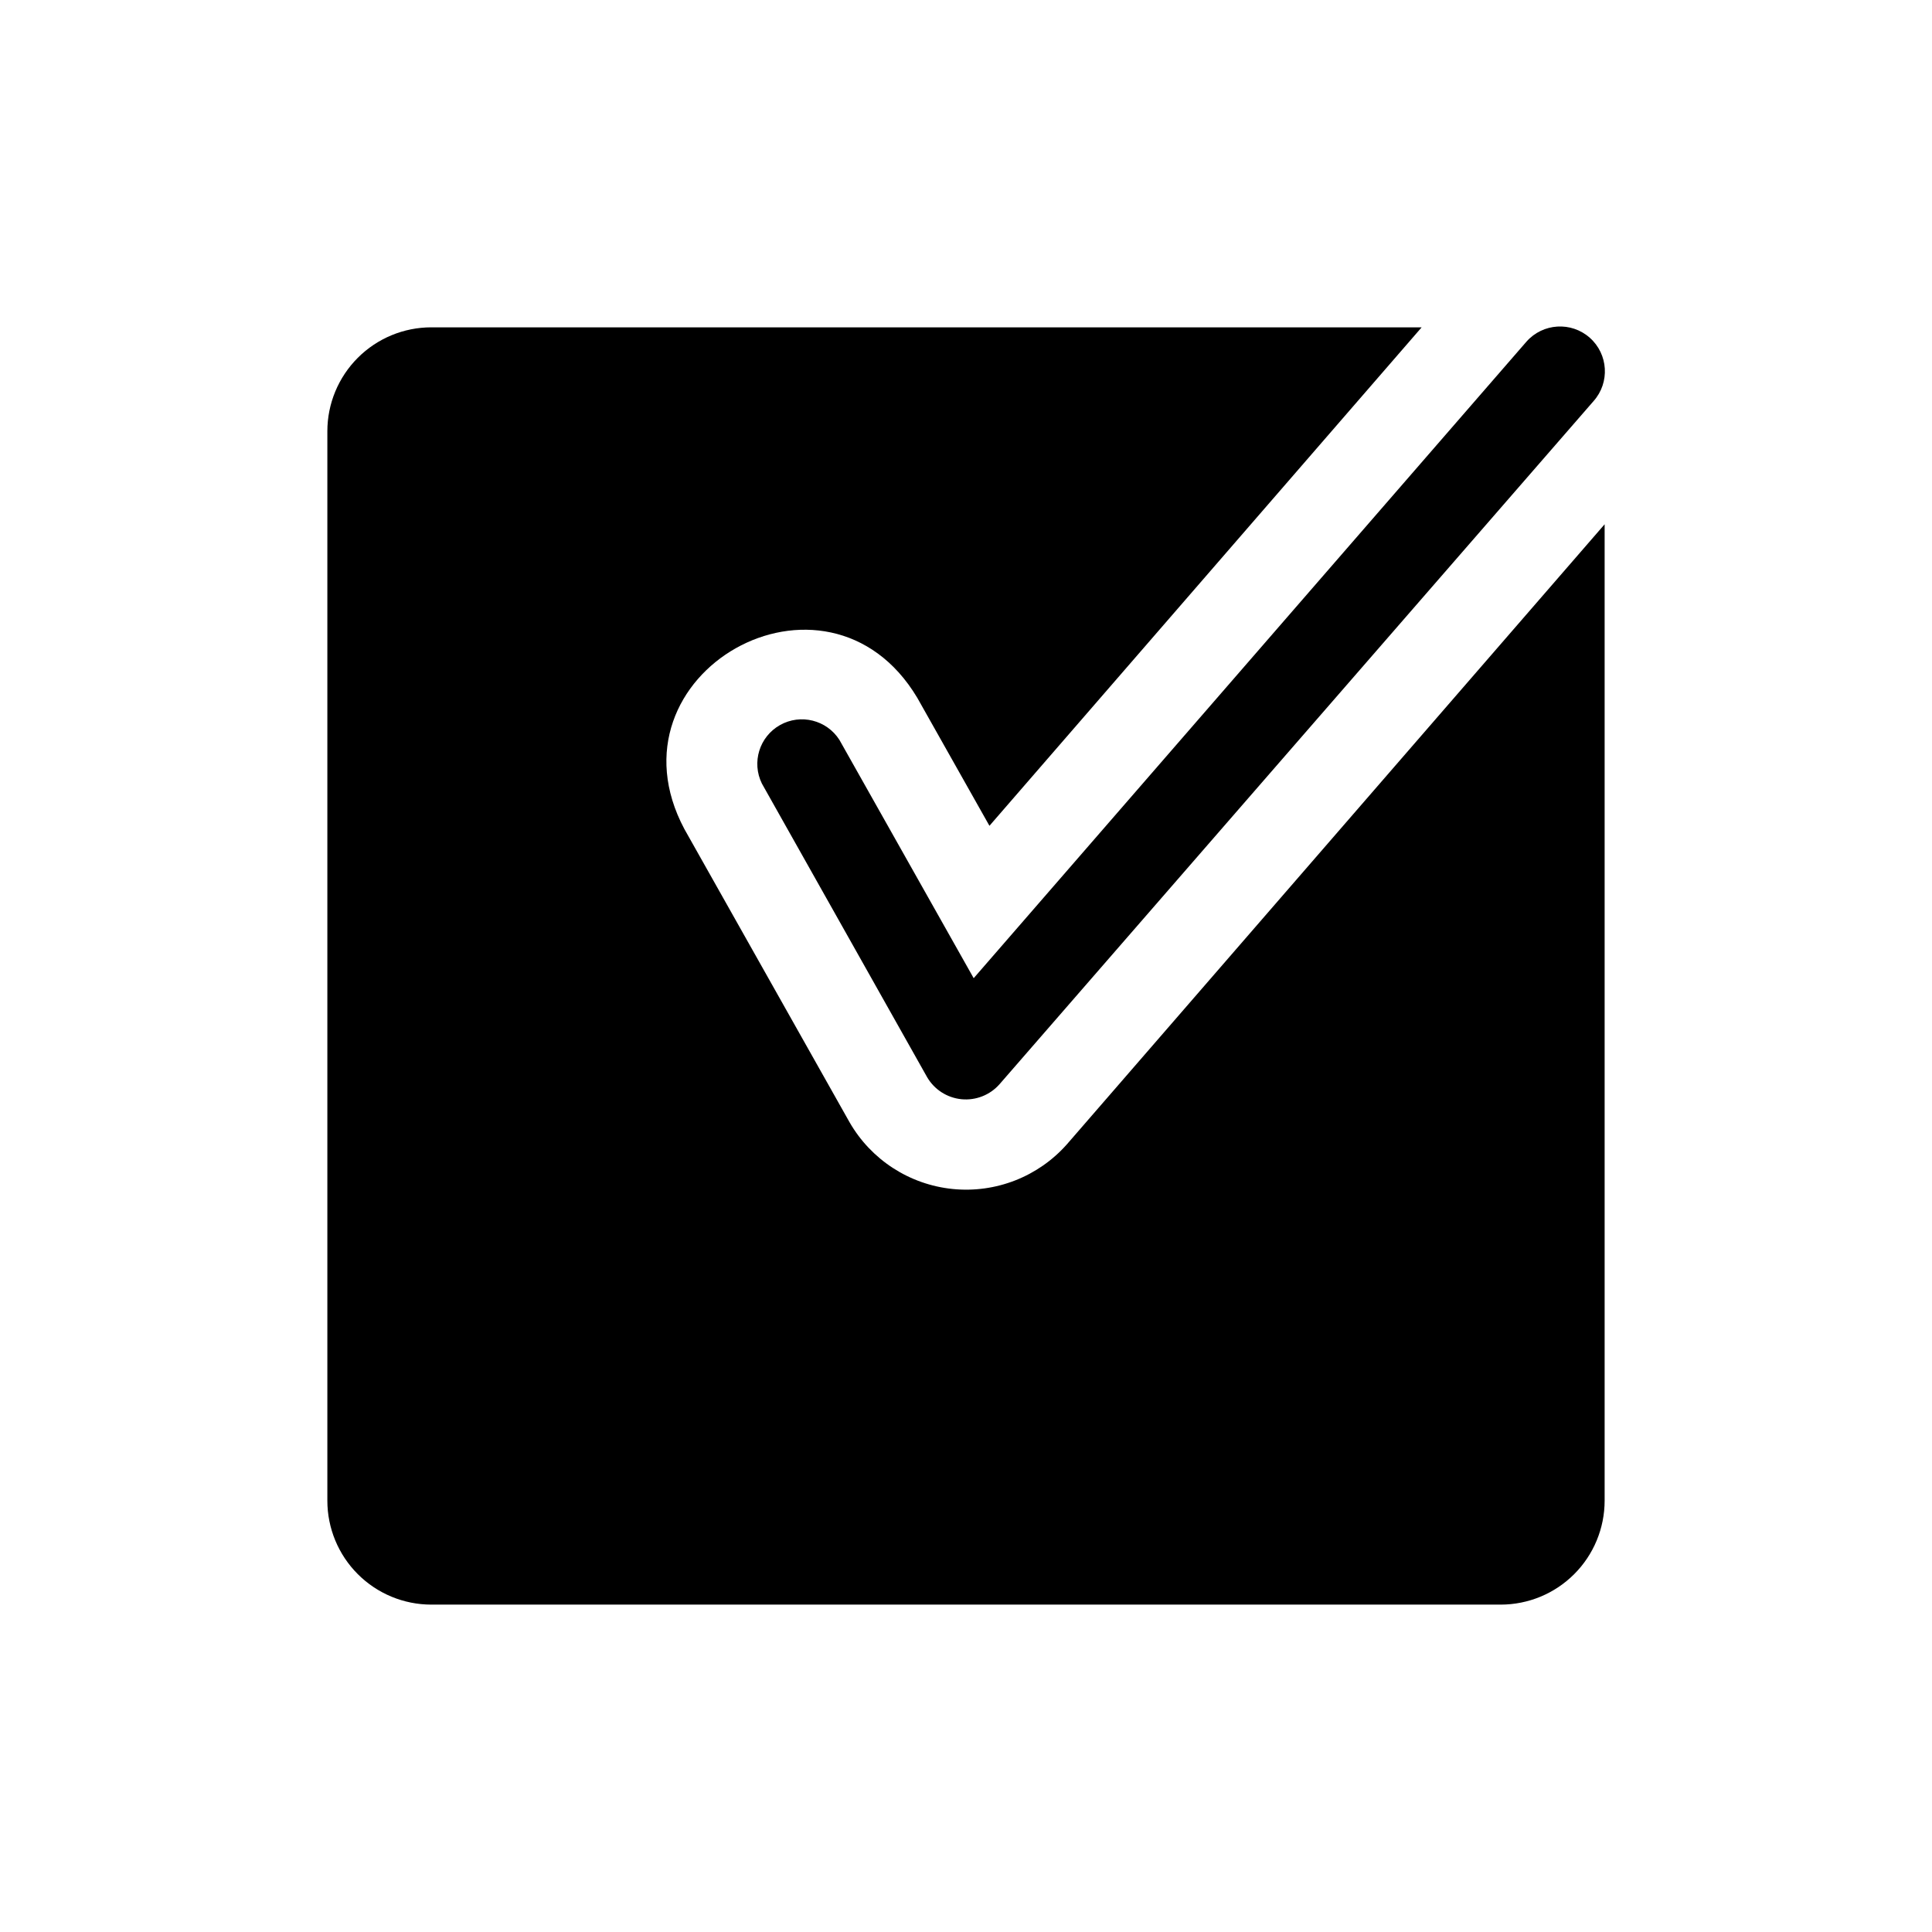 <?xml version="1.0" encoding="UTF-8"?>
<!-- Uploaded to: ICON Repo, www.iconrepo.com, Generator: ICON Repo Mixer Tools -->
<svg fill="#000000" width="800px" height="800px" version="1.1" viewBox="144 144 512 512" xmlns="http://www.w3.org/2000/svg">
 <g>
  <path d="m426.76 447.23c-7.602 8.602-18.883 13.016-30.305 11.863-11.422-1.156-21.59-7.738-27.316-17.688l-43.77-77.695c-21.965-41.25 37.707-74.941 61.715-34.793l19.129 33.93 114.54-132.1h-262.45c-7.305 0-14.312 2.902-19.48 8.07-5.168 5.168-8.07 12.176-8.07 19.48v283.39c0 7.309 2.902 14.316 8.07 19.48 5.168 5.168 12.176 8.07 19.48 8.07h283.39c7.309 0 14.316-2.902 19.48-8.07 5.168-5.164 8.07-12.172 8.07-19.48v-258.75z"/>
  <path d="m366.46 340.09c-3.371-5.289-10.289-7.016-15.75-3.941-5.465 3.078-7.57 9.887-4.797 15.512l43.77 77.777c1.918 3.309 5.312 5.492 9.117 5.867 3.809 0.371 7.562-1.109 10.09-3.981l157.44-181.05c4.348-4.914 3.887-12.422-1.023-16.77-4.914-4.348-12.422-3.887-16.77 1.023l-146.5 168.7z"/>
 </g>
</svg>